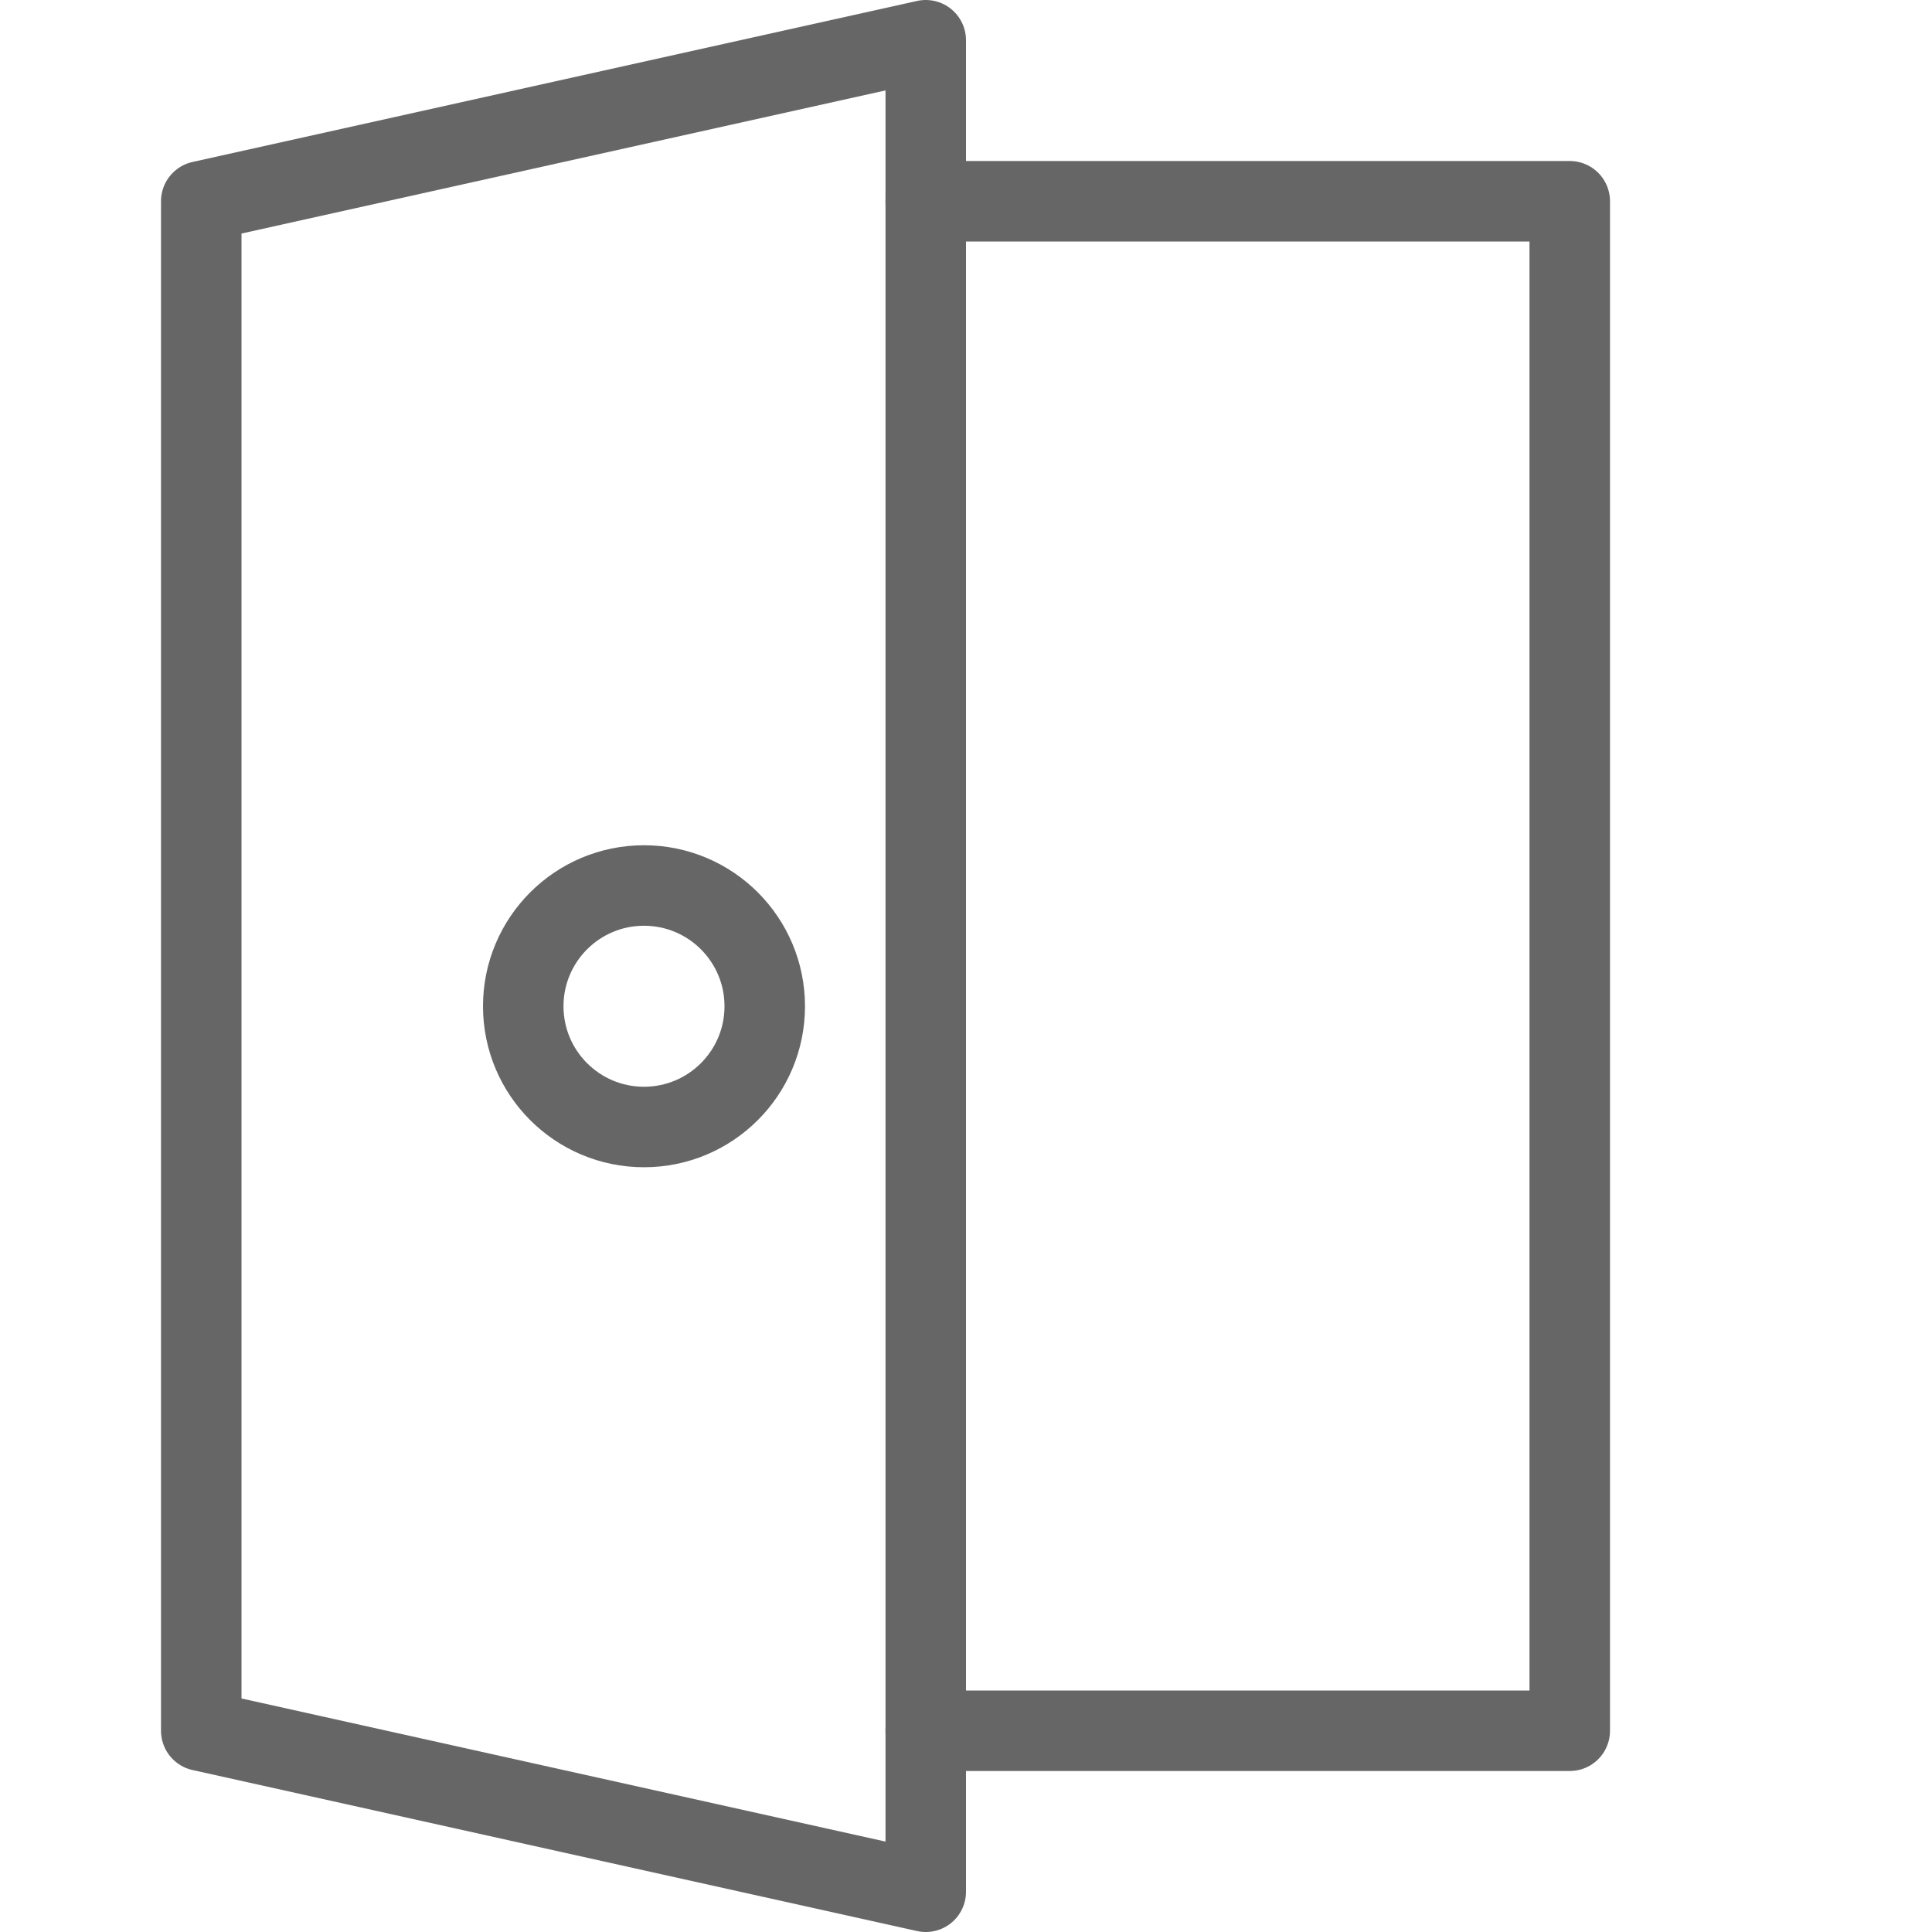 <?xml version="1.0" encoding="utf-8"?>
<!-- Generator: Adobe Illustrator 21.1.0, SVG Export Plug-In . SVG Version: 6.00 Build 0)  -->
<svg version="1.1" id="Layer_1" xmlns="http://www.w3.org/2000/svg" xmlns:xlink="http://www.w3.org/1999/xlink" x="0px" y="0px"
	 viewBox="0 0 24 24" style="enable-background:new 0 0 24 24;" xml:space="preserve">
<style type="text/css">
	.st0{fill:none;stroke:#666666;stroke-linecap:round;stroke-linejoin:round;stroke-miterlimit:10;}
	.st1{fill:none;}
</style>
<g id="Outline_Icons_1_">
	<g id="Outline_Icons">
	</g>
	<g id="New_icons_1_">
		<g>
			<polyline class="st0" points="11.5,2.5 19.5,2.5 19.5,21.5 11.5,21.5 			"/>
			<polygon class="st0" points="2.5,21.5 11.5,23.5 11.5,0.5 2.5,2.5 			"/>
			<circle class="st0" cx="8" cy="12.5" r="1.5"/>
		</g>
	</g>
</g>
<g id="Invisible_SHape">
	<rect class="st1" width="24" height="24"/>
</g>
</svg>
